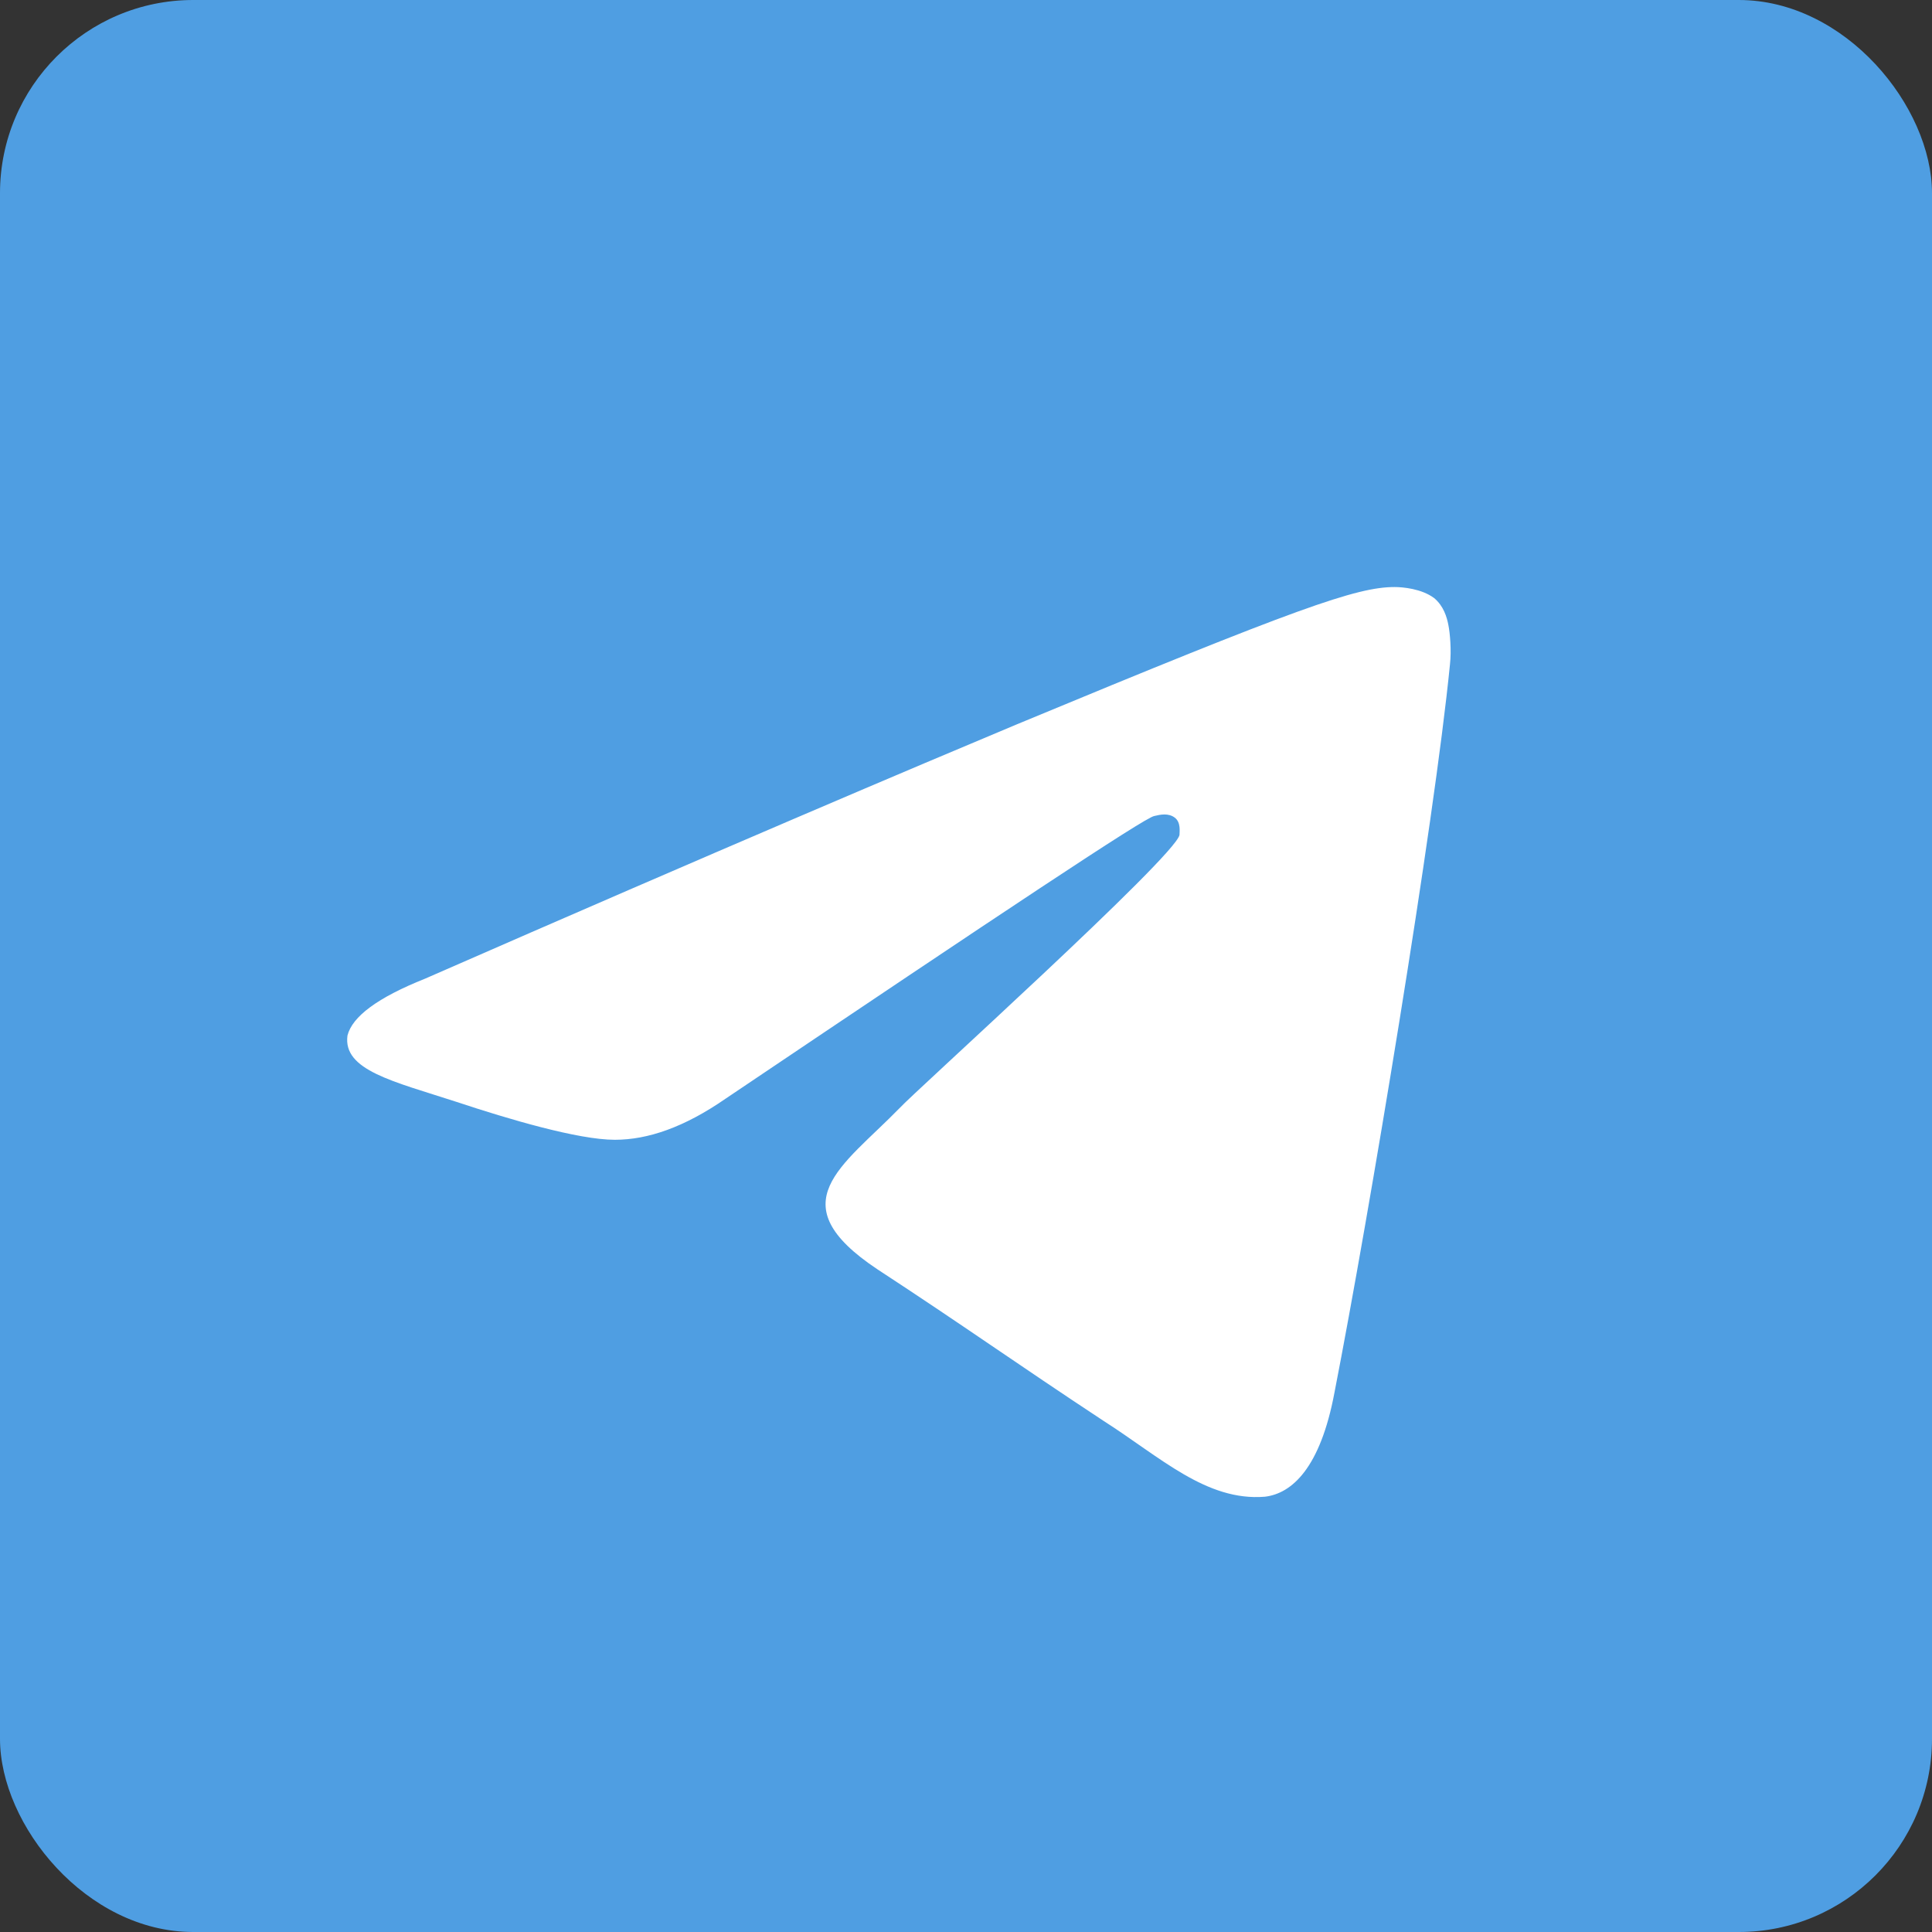 <svg width="40" height="40" viewBox="0 0 40 40" fill="none" xmlns="http://www.w3.org/2000/svg">
<rect x="0" y="0" width="40" height="40" fill="#333333" stroke="none"/>
<rect width="40" height="40" rx="4" fill="#4F9EE2"/>
<path fill-rule="evenodd" clip-rule="evenodd" d="M8.799 20.263C14.923 17.582 19.016 15.849 21.047 14.999C26.876 12.579 28.088 12.154 28.874 12.154C29.038 12.154 29.431 12.187 29.693 12.383C29.889 12.547 29.955 12.775 29.987 12.939C30.02 13.102 30.053 13.462 30.02 13.756C29.693 17.059 28.35 25.135 27.629 28.83C27.335 30.399 26.745 30.922 26.188 30.988C24.977 31.086 24.027 30.17 22.848 29.418C21.014 28.209 19.966 27.456 18.165 26.279C16.102 24.906 17.444 24.154 18.623 22.944C18.918 22.617 24.322 17.745 24.42 17.288C24.42 17.222 24.453 17.026 24.322 16.928C24.191 16.83 24.027 16.863 23.896 16.895C23.7 16.928 20.752 18.89 15.021 22.748C14.169 23.337 13.416 23.598 12.729 23.598C11.975 23.598 10.534 23.173 9.454 22.814C8.144 22.388 7.096 22.16 7.194 21.44C7.292 21.048 7.816 20.655 8.799 20.263Z" fill="white"/>
</svg>
